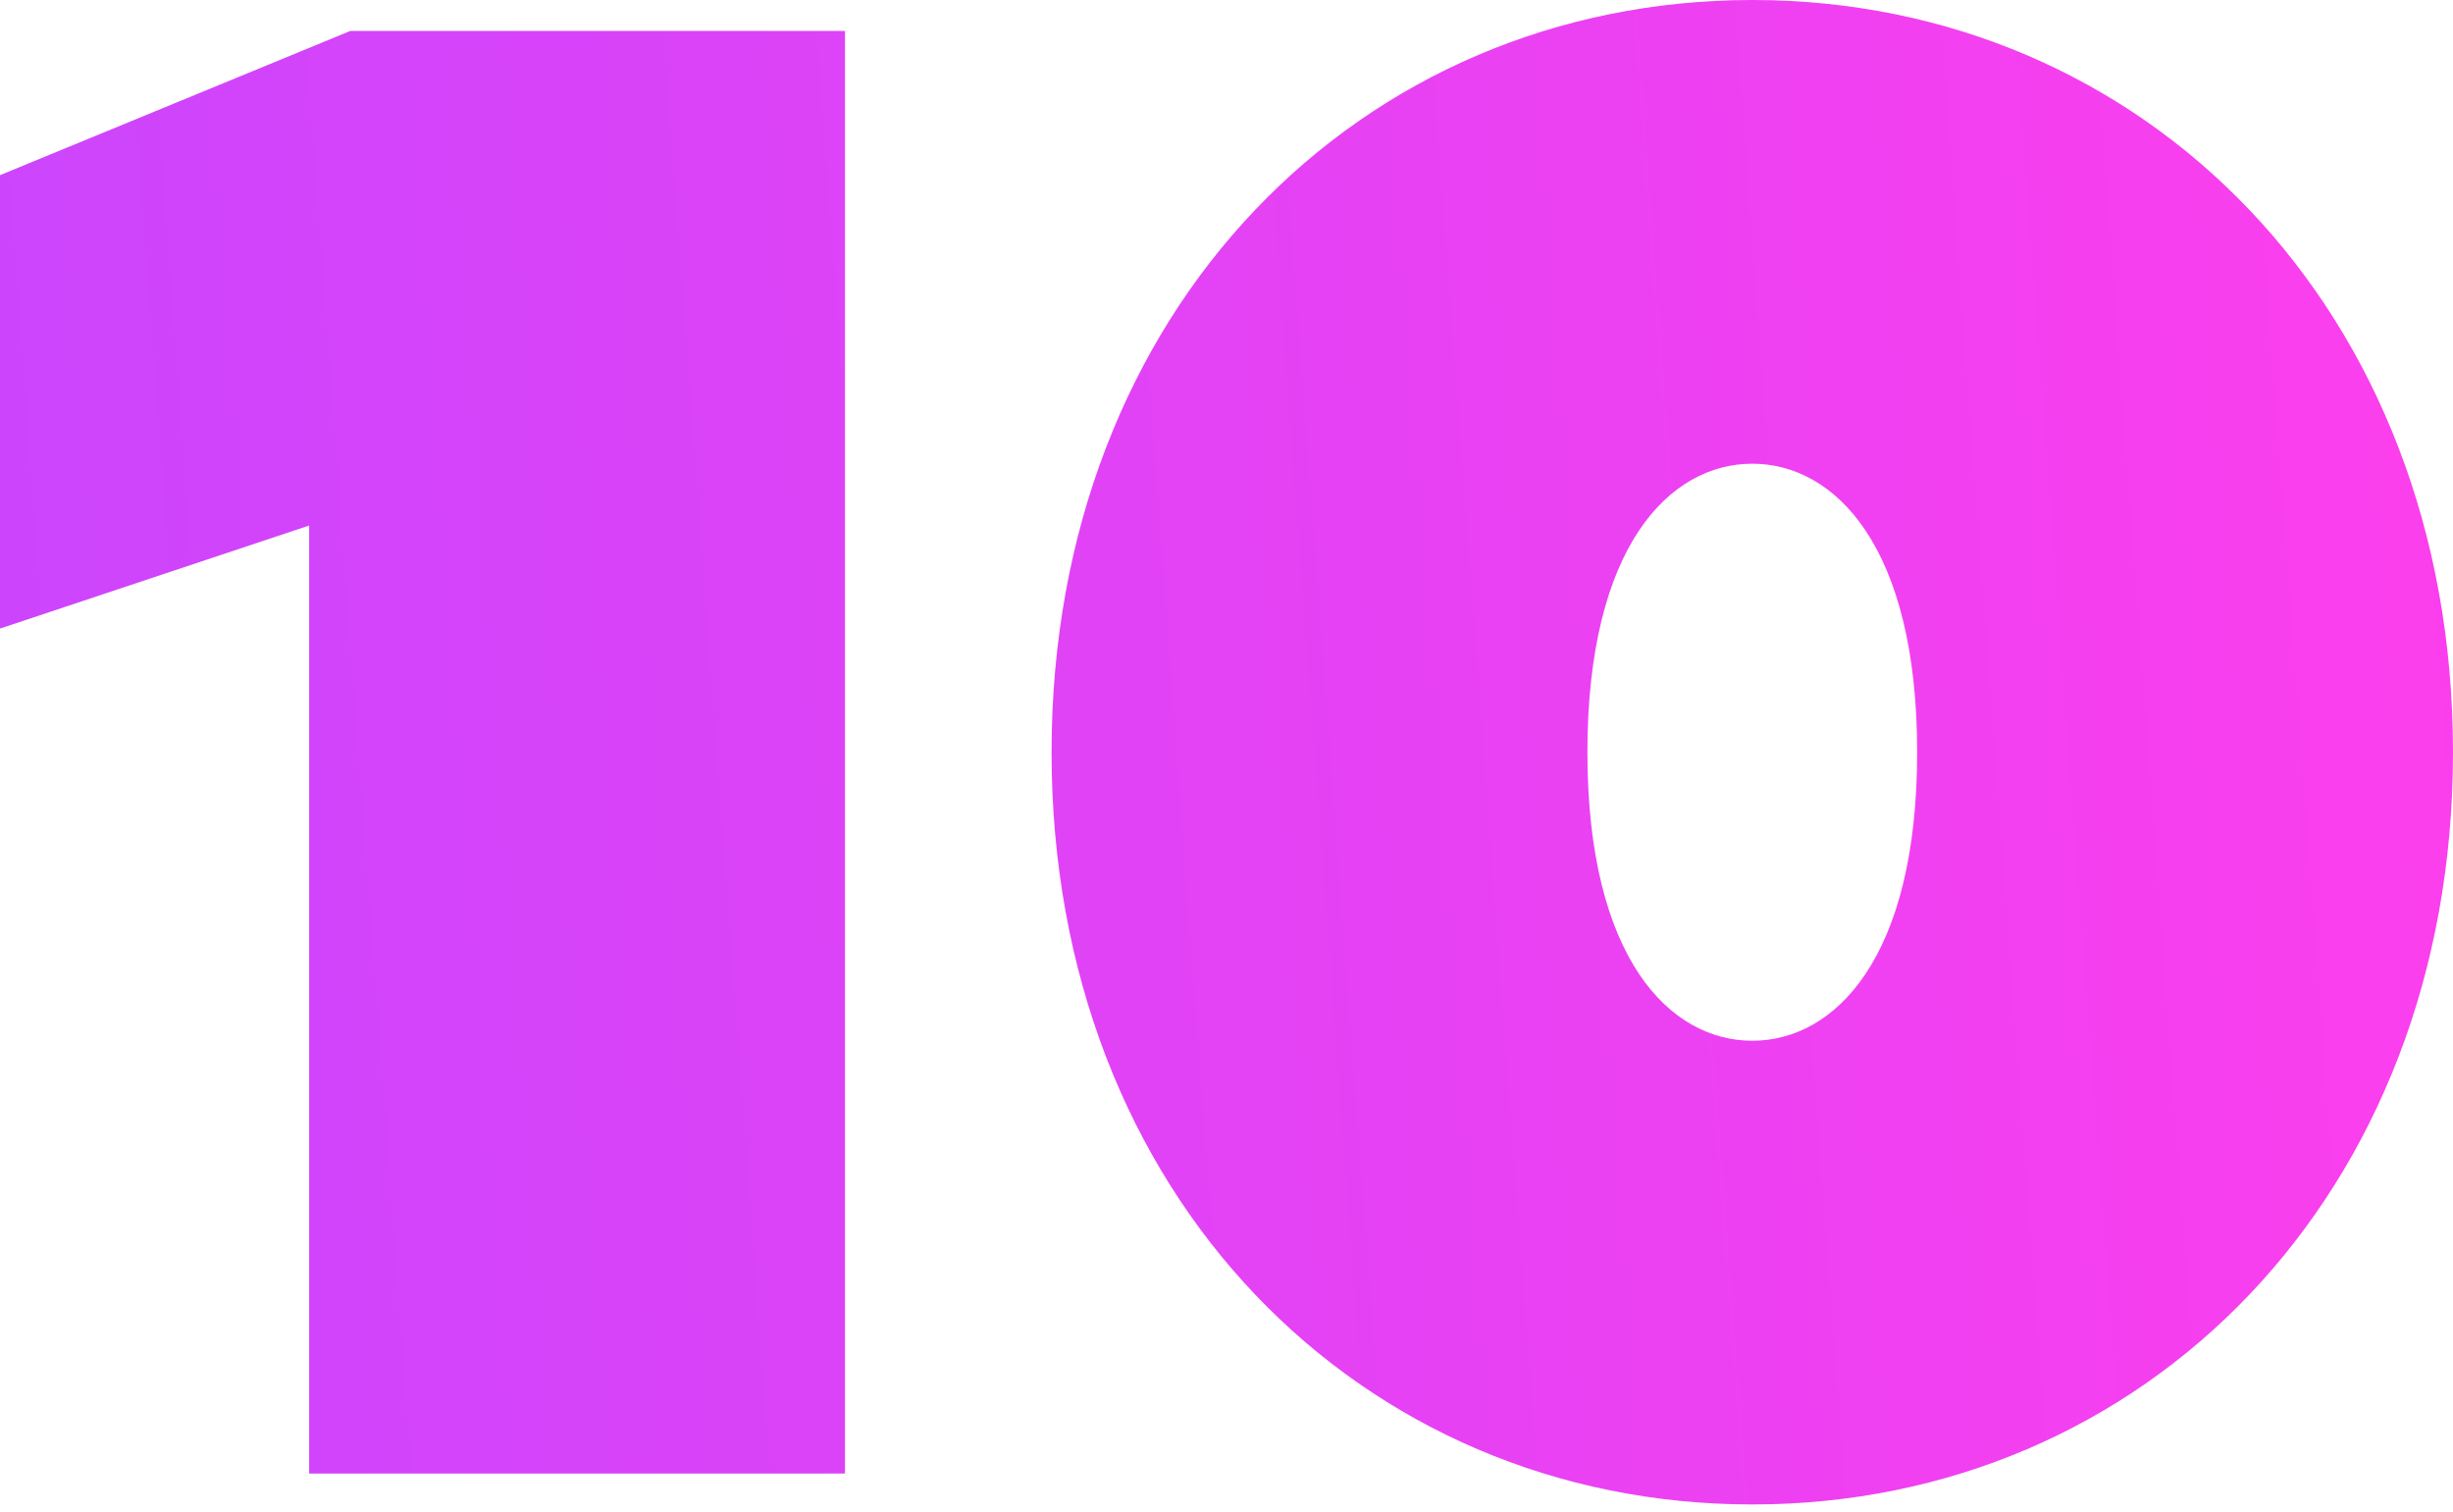 <?xml version="1.0" encoding="UTF-8"?> <svg xmlns="http://www.w3.org/2000/svg" width="172" height="106" viewBox="0 0 172 106" fill="none"> <path d="M24.567 2.168L0 12.283V44.075L21.677 36.85V103.324H59.249V2.168H24.567ZM122.867 32.515C128.647 32.515 134.428 38.295 134.428 52.746C134.428 67.197 128.647 72.977 122.867 72.977C117.087 72.977 111.306 67.197 111.306 52.746C111.306 38.295 117.087 32.515 122.867 32.515ZM122.867 105.492C150.324 105.492 172 83.815 172 52.746C172 21.676 150.324 -4.40242e-05 122.867 -4.40242e-05C95.41 -4.40242e-05 73.734 21.676 73.734 52.746C73.734 83.815 95.41 105.492 122.867 105.492Z" fill="url(#paint0_linear)"></path> <defs> <linearGradient id="paint0_linear" x1="177.747" y1="-41.185" x2="-32.645" y2="-25.602" gradientUnits="userSpaceOnUse"> <stop stop-color="#FF3EEC"></stop> <stop offset="1" stop-color="#C446FF"></stop> </linearGradient> </defs> </svg> 
